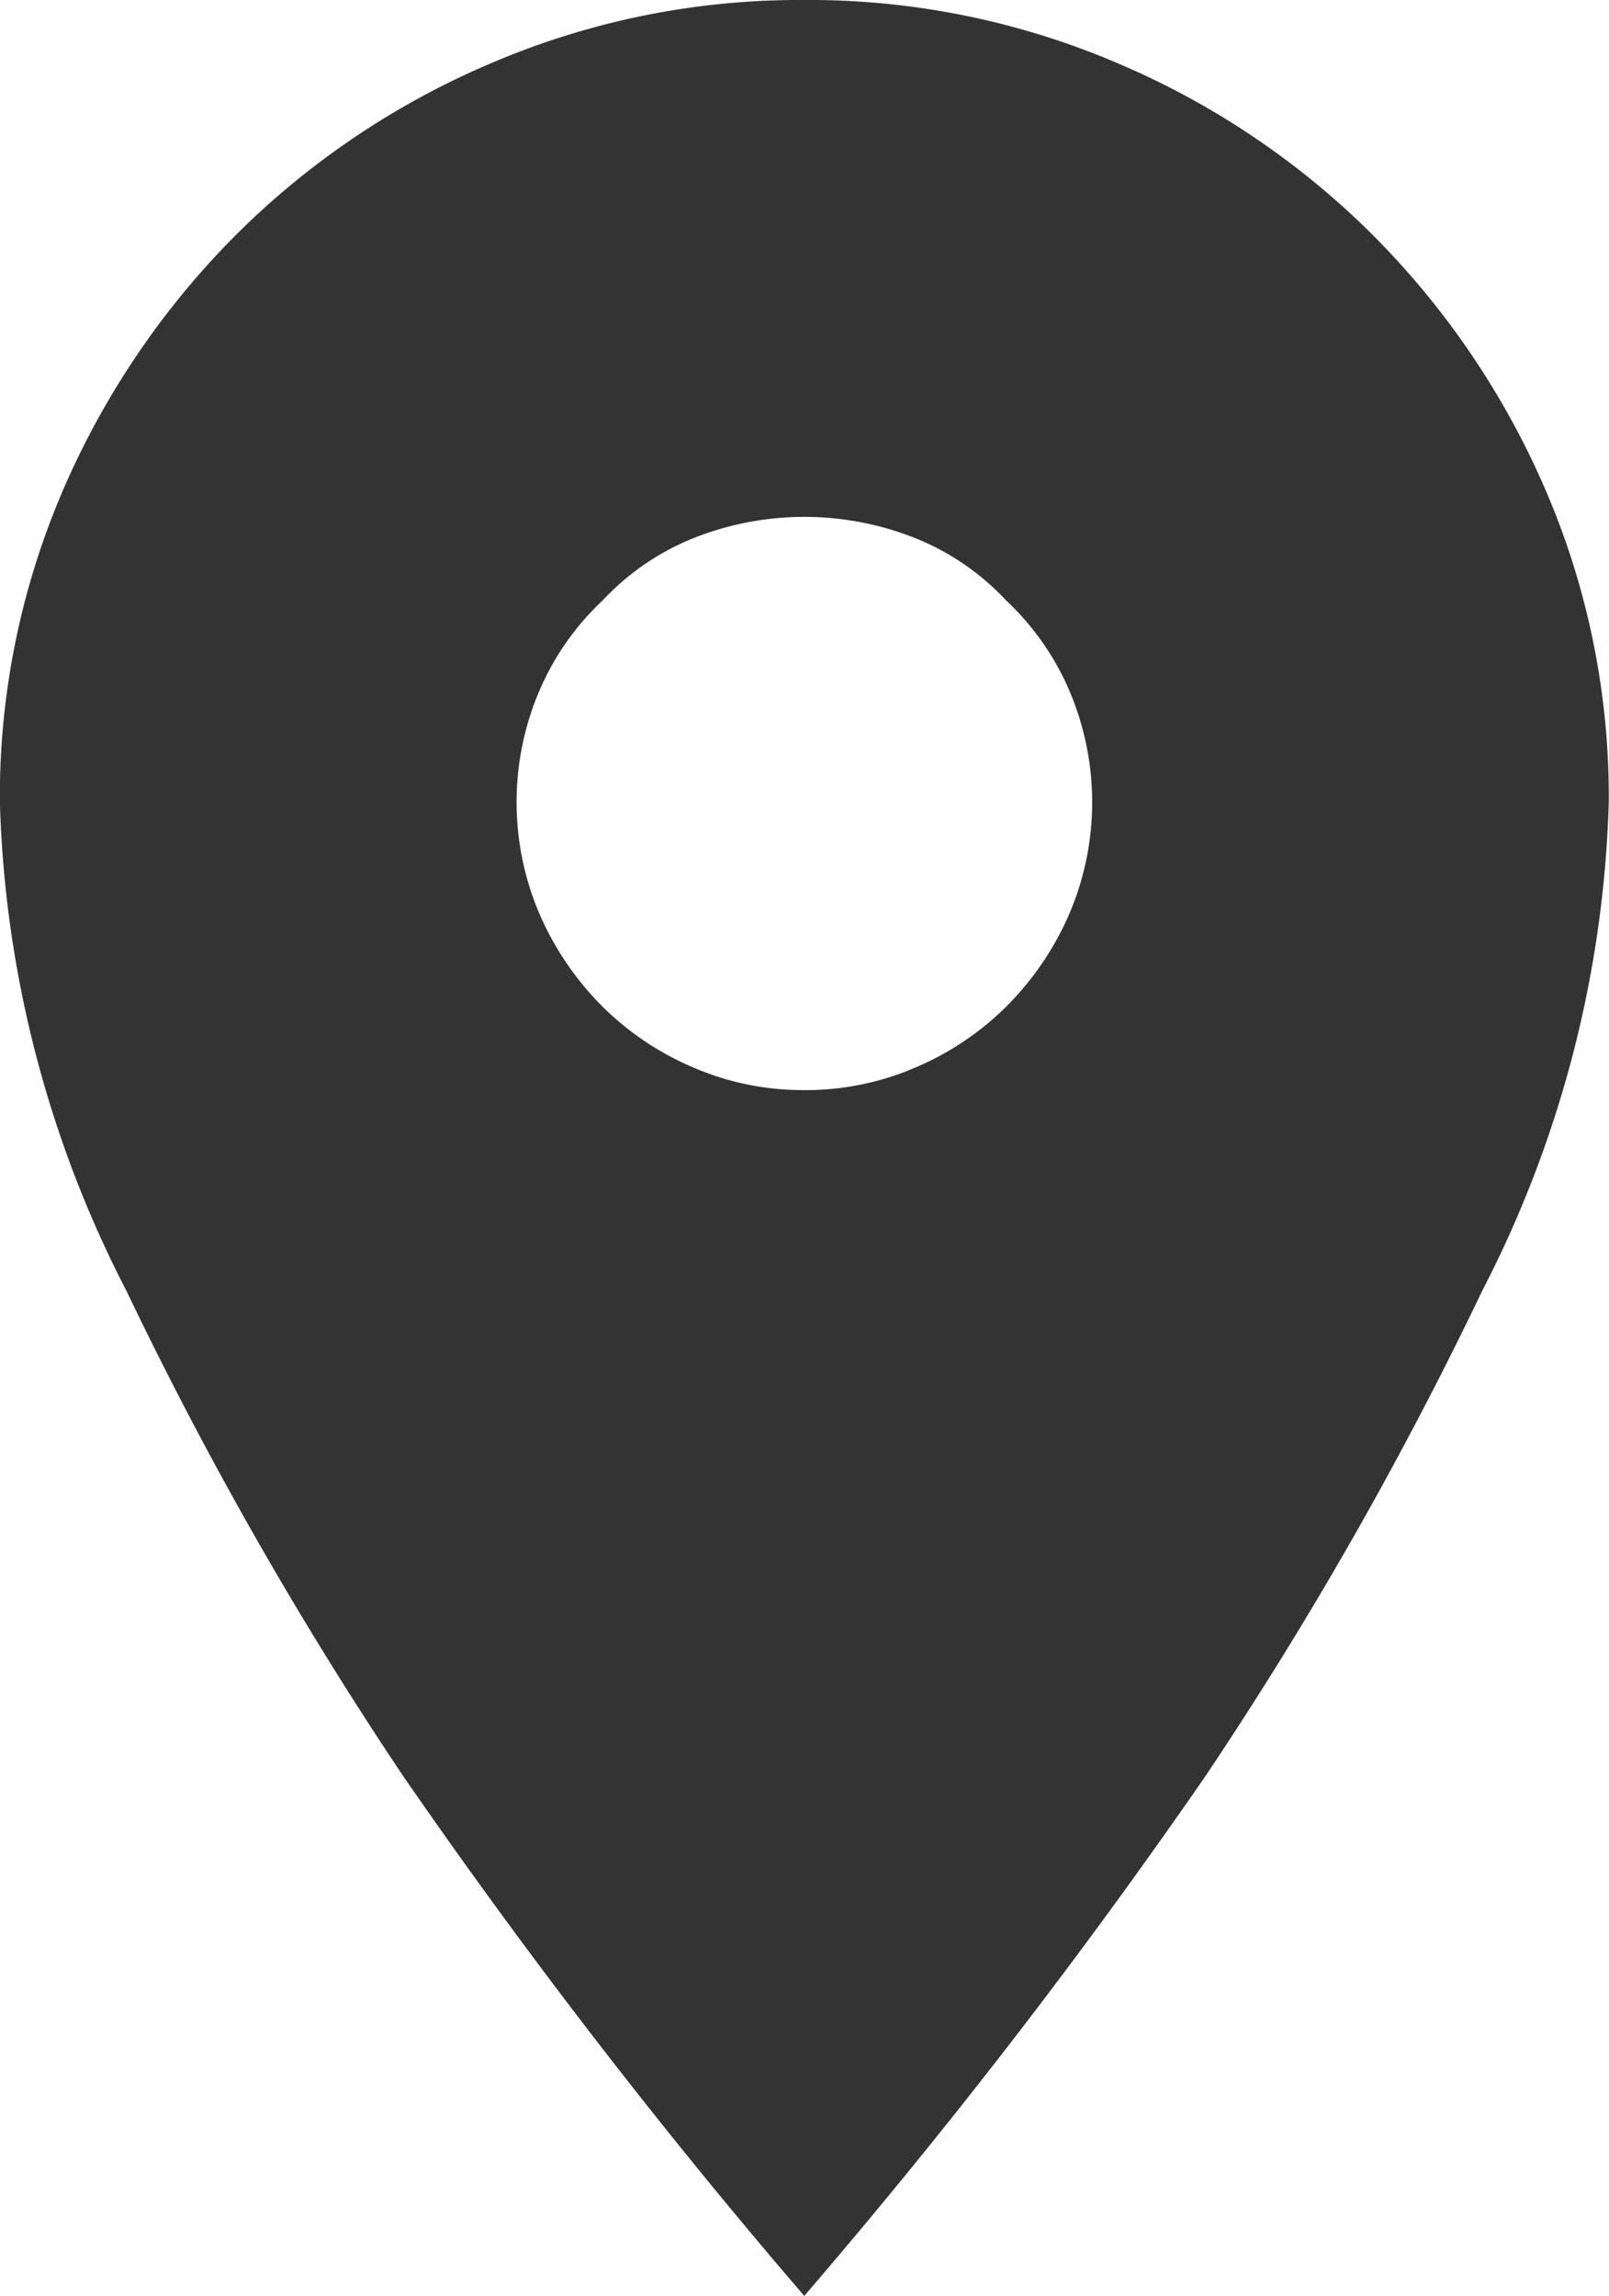<svg xmlns="http://www.w3.org/2000/svg" width="12.978" height="18.511" viewBox="0 0 12.978 18.511"><defs><style>.a{fill:#333;}</style></defs><path class="a" d="M217.888,91.074a6.321,6.321,0,0,0-2.528.51,6.521,6.521,0,0,0-2.051,1.378,6.634,6.634,0,0,0-1.4,2.062,6.244,6.244,0,0,0-.51,2.517,9.134,9.134,0,0,0,1.02,3.939,31.286,31.286,0,0,0,2.235,3.917,50.059,50.059,0,0,0,3.233,4.188,50,50,0,0,0,3.234-4.188,31.208,31.208,0,0,0,2.235-3.917,9.129,9.129,0,0,0,1.02-3.939,6.238,6.238,0,0,0-.51-2.517,6.621,6.621,0,0,0-1.4-2.062,6.515,6.515,0,0,0-2.051-1.378,6.319,6.319,0,0,0-2.528-.51Zm0,8.789a2.228,2.228,0,0,1-.9-.184,2.33,2.33,0,0,1-.727-.488,2.414,2.414,0,0,1-.51-.749,2.29,2.29,0,0,1,0-1.8,2.168,2.168,0,0,1,.51-.727,2.045,2.045,0,0,1,.727-.5,2.422,2.422,0,0,1,1.8,0,2.043,2.043,0,0,1,.727.5,2.165,2.165,0,0,1,.51.727,2.29,2.29,0,0,1,0,1.8,2.408,2.408,0,0,1-.51.749,2.326,2.326,0,0,1-.727.488,2.227,2.227,0,0,1-.9.184Zm0,0" transform="translate(-211.4 -91.074)"/></svg>